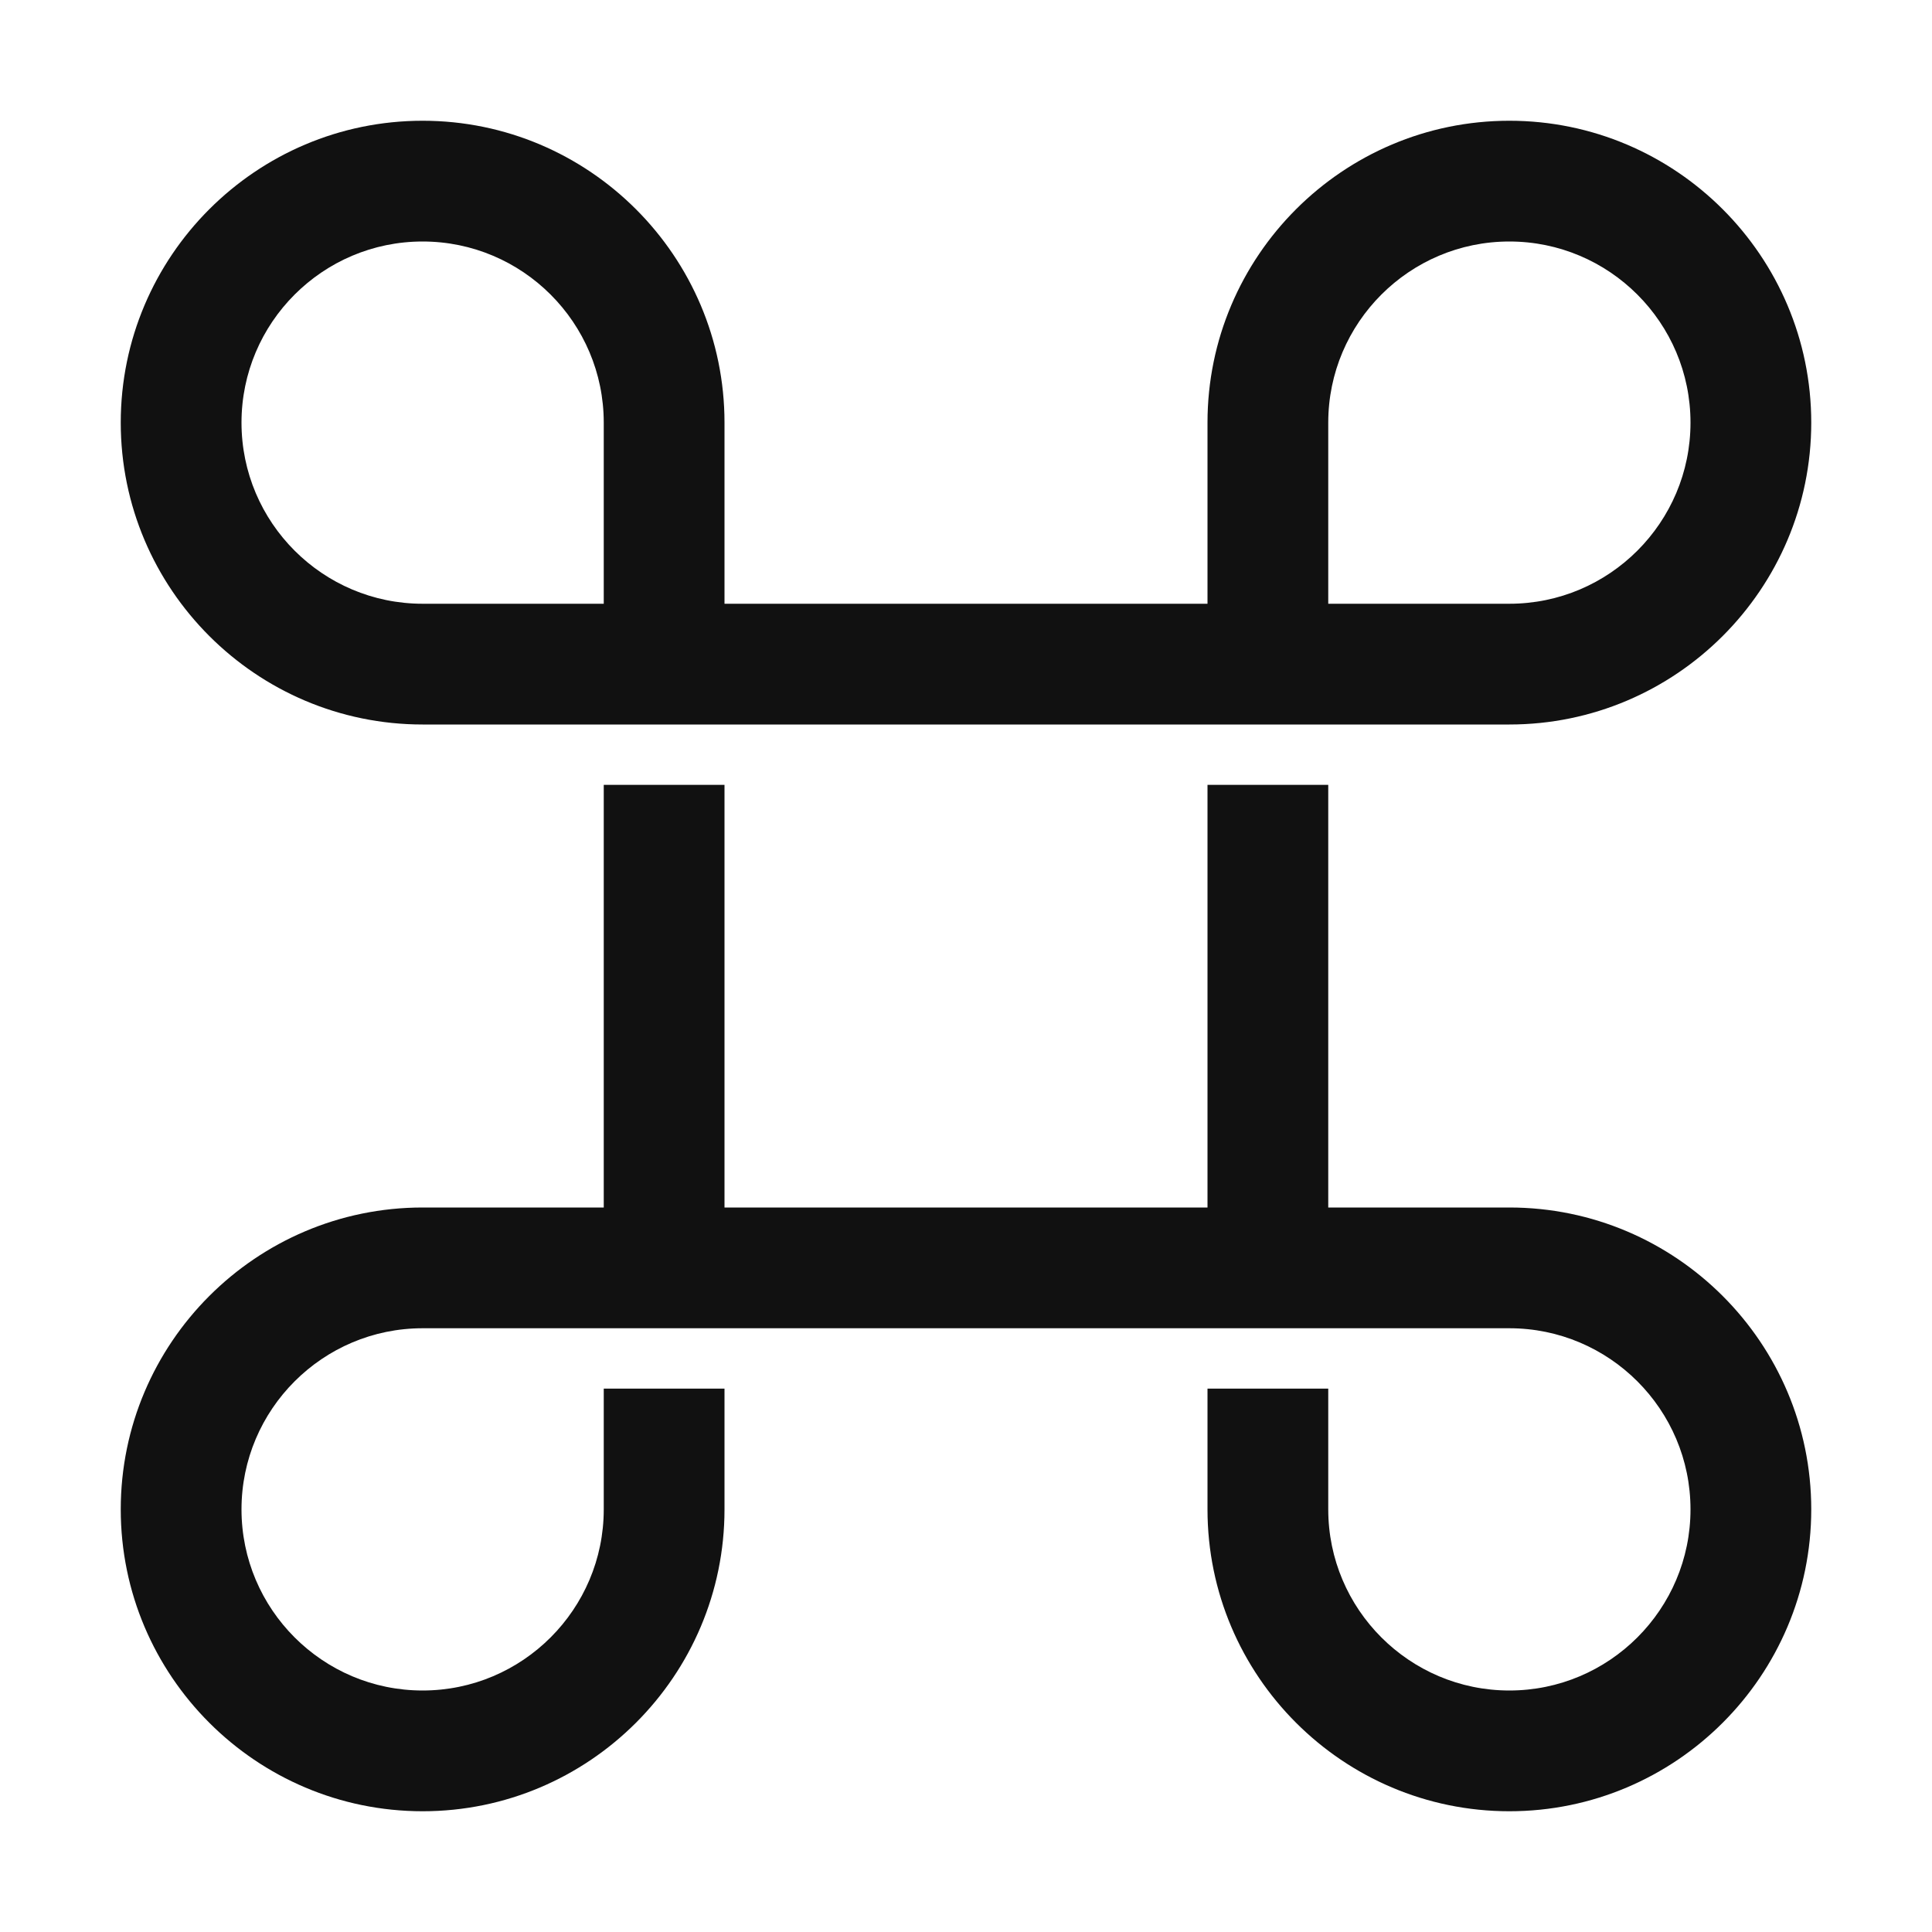 <svg xmlns="http://www.w3.org/2000/svg" viewBox="0 0 64 64" width="64" height="64"><g class="nc-icon-wrapper" stroke="none" fill="#111111"><path fill="#111111" d="M14,24h2h31h3c5.514,0,10-4.486,10-10S55.514,4,50,4S40,8.486,40,14v6H24v-6c0-5.514-4.486-10-10-10 S4,8.486,4,14S8.486,24,14,24z M44,14c0-3.309,2.691-6,6-6s6,2.691,6,6s-2.691,6-6,6h-6V14z M14,8c3.309,0,6,2.691,6,6v6h-6 c-3.309,0-6-2.691-6-6S10.691,8,14,8z"></path> <path fill="#111111" d="M50,40h-6V26h-4v14H24V26h-4v14h-6C8.486,40,4,44.486,4,50s4.486,10,10,10s10-4.486,10-10v-4h-4v4 c0,3.309-2.691,6-6,6s-6-2.691-6-6s2.691-6,6-6h4h28h4c3.309,0,6,2.691,6,6s-2.691,6-6,6s-6-2.691-6-6v-4h-4v4 c0,5.514,4.486,10,10,10s10-4.486,10-10S55.514,40,50,40z"></path></g></svg>